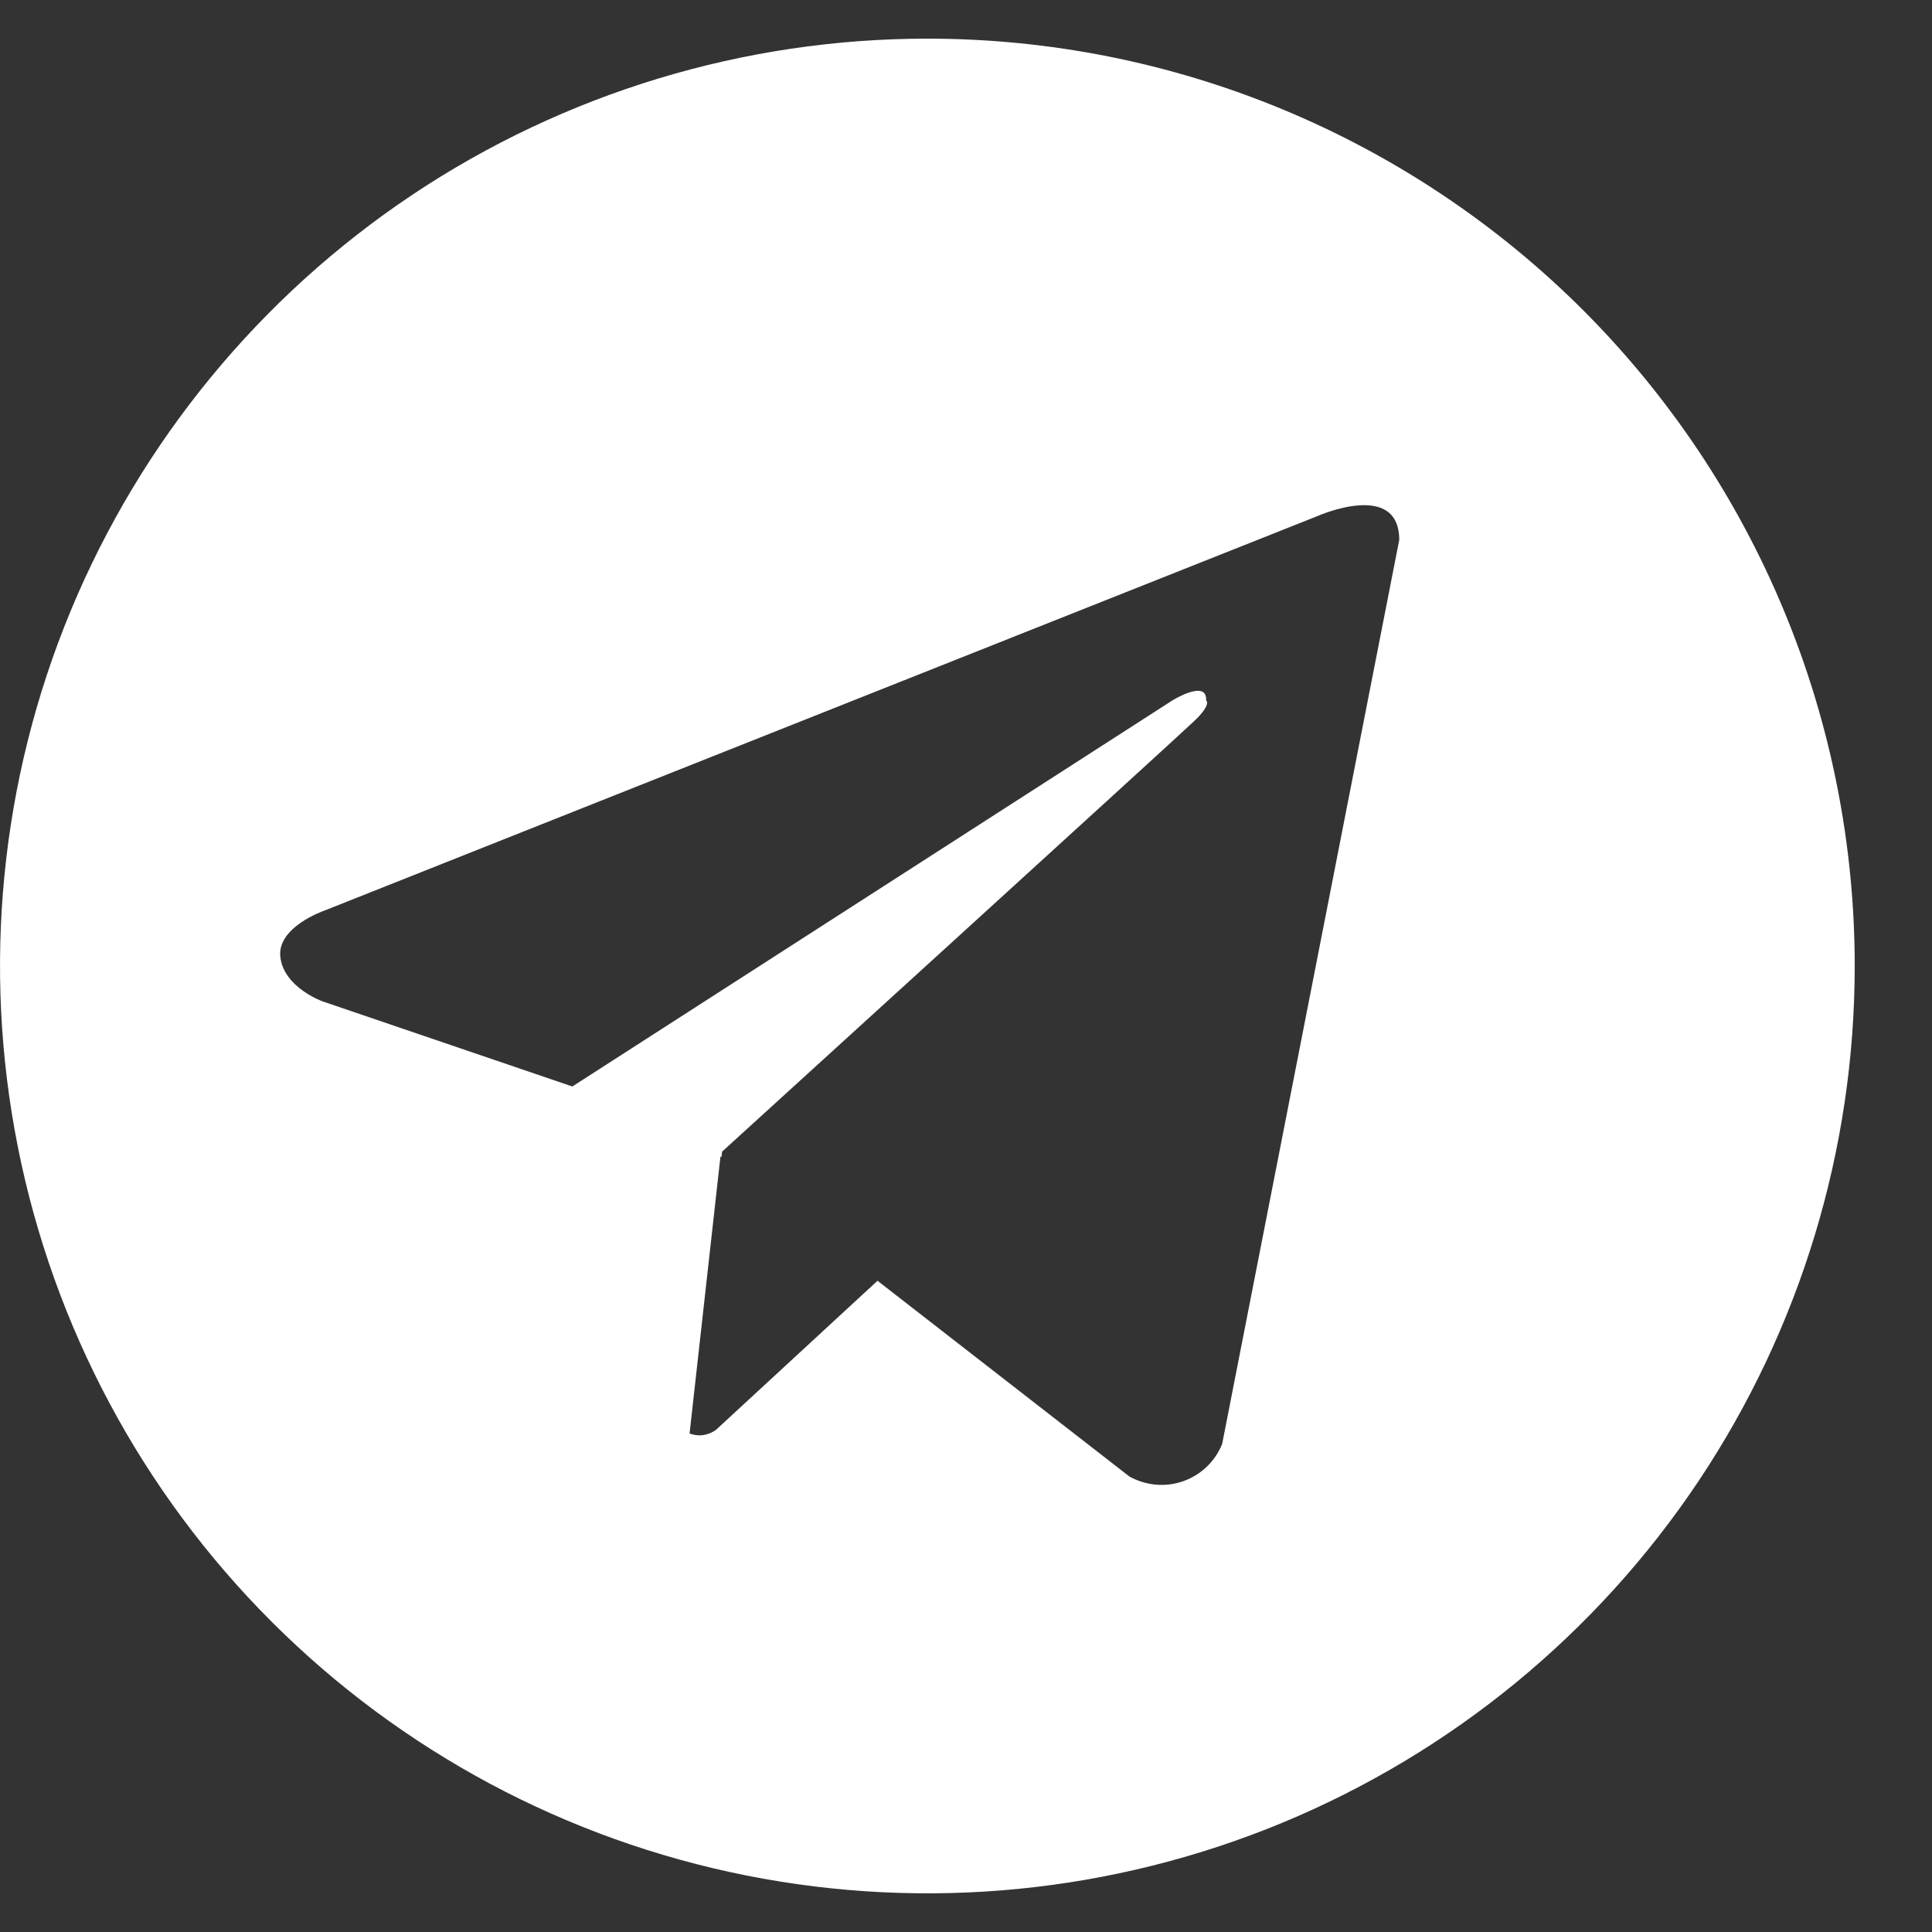 <?xml version="1.0" encoding="UTF-8"?> <svg xmlns="http://www.w3.org/2000/svg" width="25" height="25" viewBox="0 0 25 25" fill="none"><rect x="0" y="0" width="25" height="25" fill="#333333" stroke="none"/><path d="M12 0.5C9.627 0.5 7.307 1.204 5.333 2.522C3.36 3.841 1.822 5.715 0.913 7.908C0.005 10.101 -0.232 12.513 0.231 14.841C0.694 17.169 1.836 19.307 3.515 20.985C5.193 22.663 7.331 23.806 9.659 24.269C11.987 24.732 14.399 24.495 16.592 23.587C18.785 22.678 20.659 21.14 21.978 19.167C23.296 17.193 24 14.873 24 12.5C24 10.924 23.69 9.364 23.087 7.908C22.484 6.452 21.6 5.129 20.486 4.014C19.371 2.9 18.048 2.016 16.592 1.413C15.136 0.81 13.576 0.5 12 0.5ZM15.815 18.683C15.771 18.795 15.702 18.896 15.615 18.98C15.528 19.063 15.424 19.127 15.31 19.167C15.196 19.207 15.075 19.222 14.955 19.211C14.835 19.2 14.718 19.164 14.613 19.105L11.355 16.573L9.265 18.502C9.216 18.538 9.159 18.561 9.1 18.57C9.04 18.578 8.979 18.571 8.923 18.549L9.323 14.963L9.336 14.973L9.344 14.902C9.344 14.902 15.207 9.565 15.445 9.338C15.687 9.111 15.607 9.062 15.607 9.062C15.621 8.785 15.173 9.062 15.173 9.062L7.406 14.059L4.172 12.957C4.172 12.957 3.675 12.779 3.628 12.387C3.579 11.998 4.188 11.787 4.188 11.787L17.048 6.678C17.048 6.678 18.106 6.207 18.106 6.987L15.815 18.683Z" fill="white"></path></svg> 